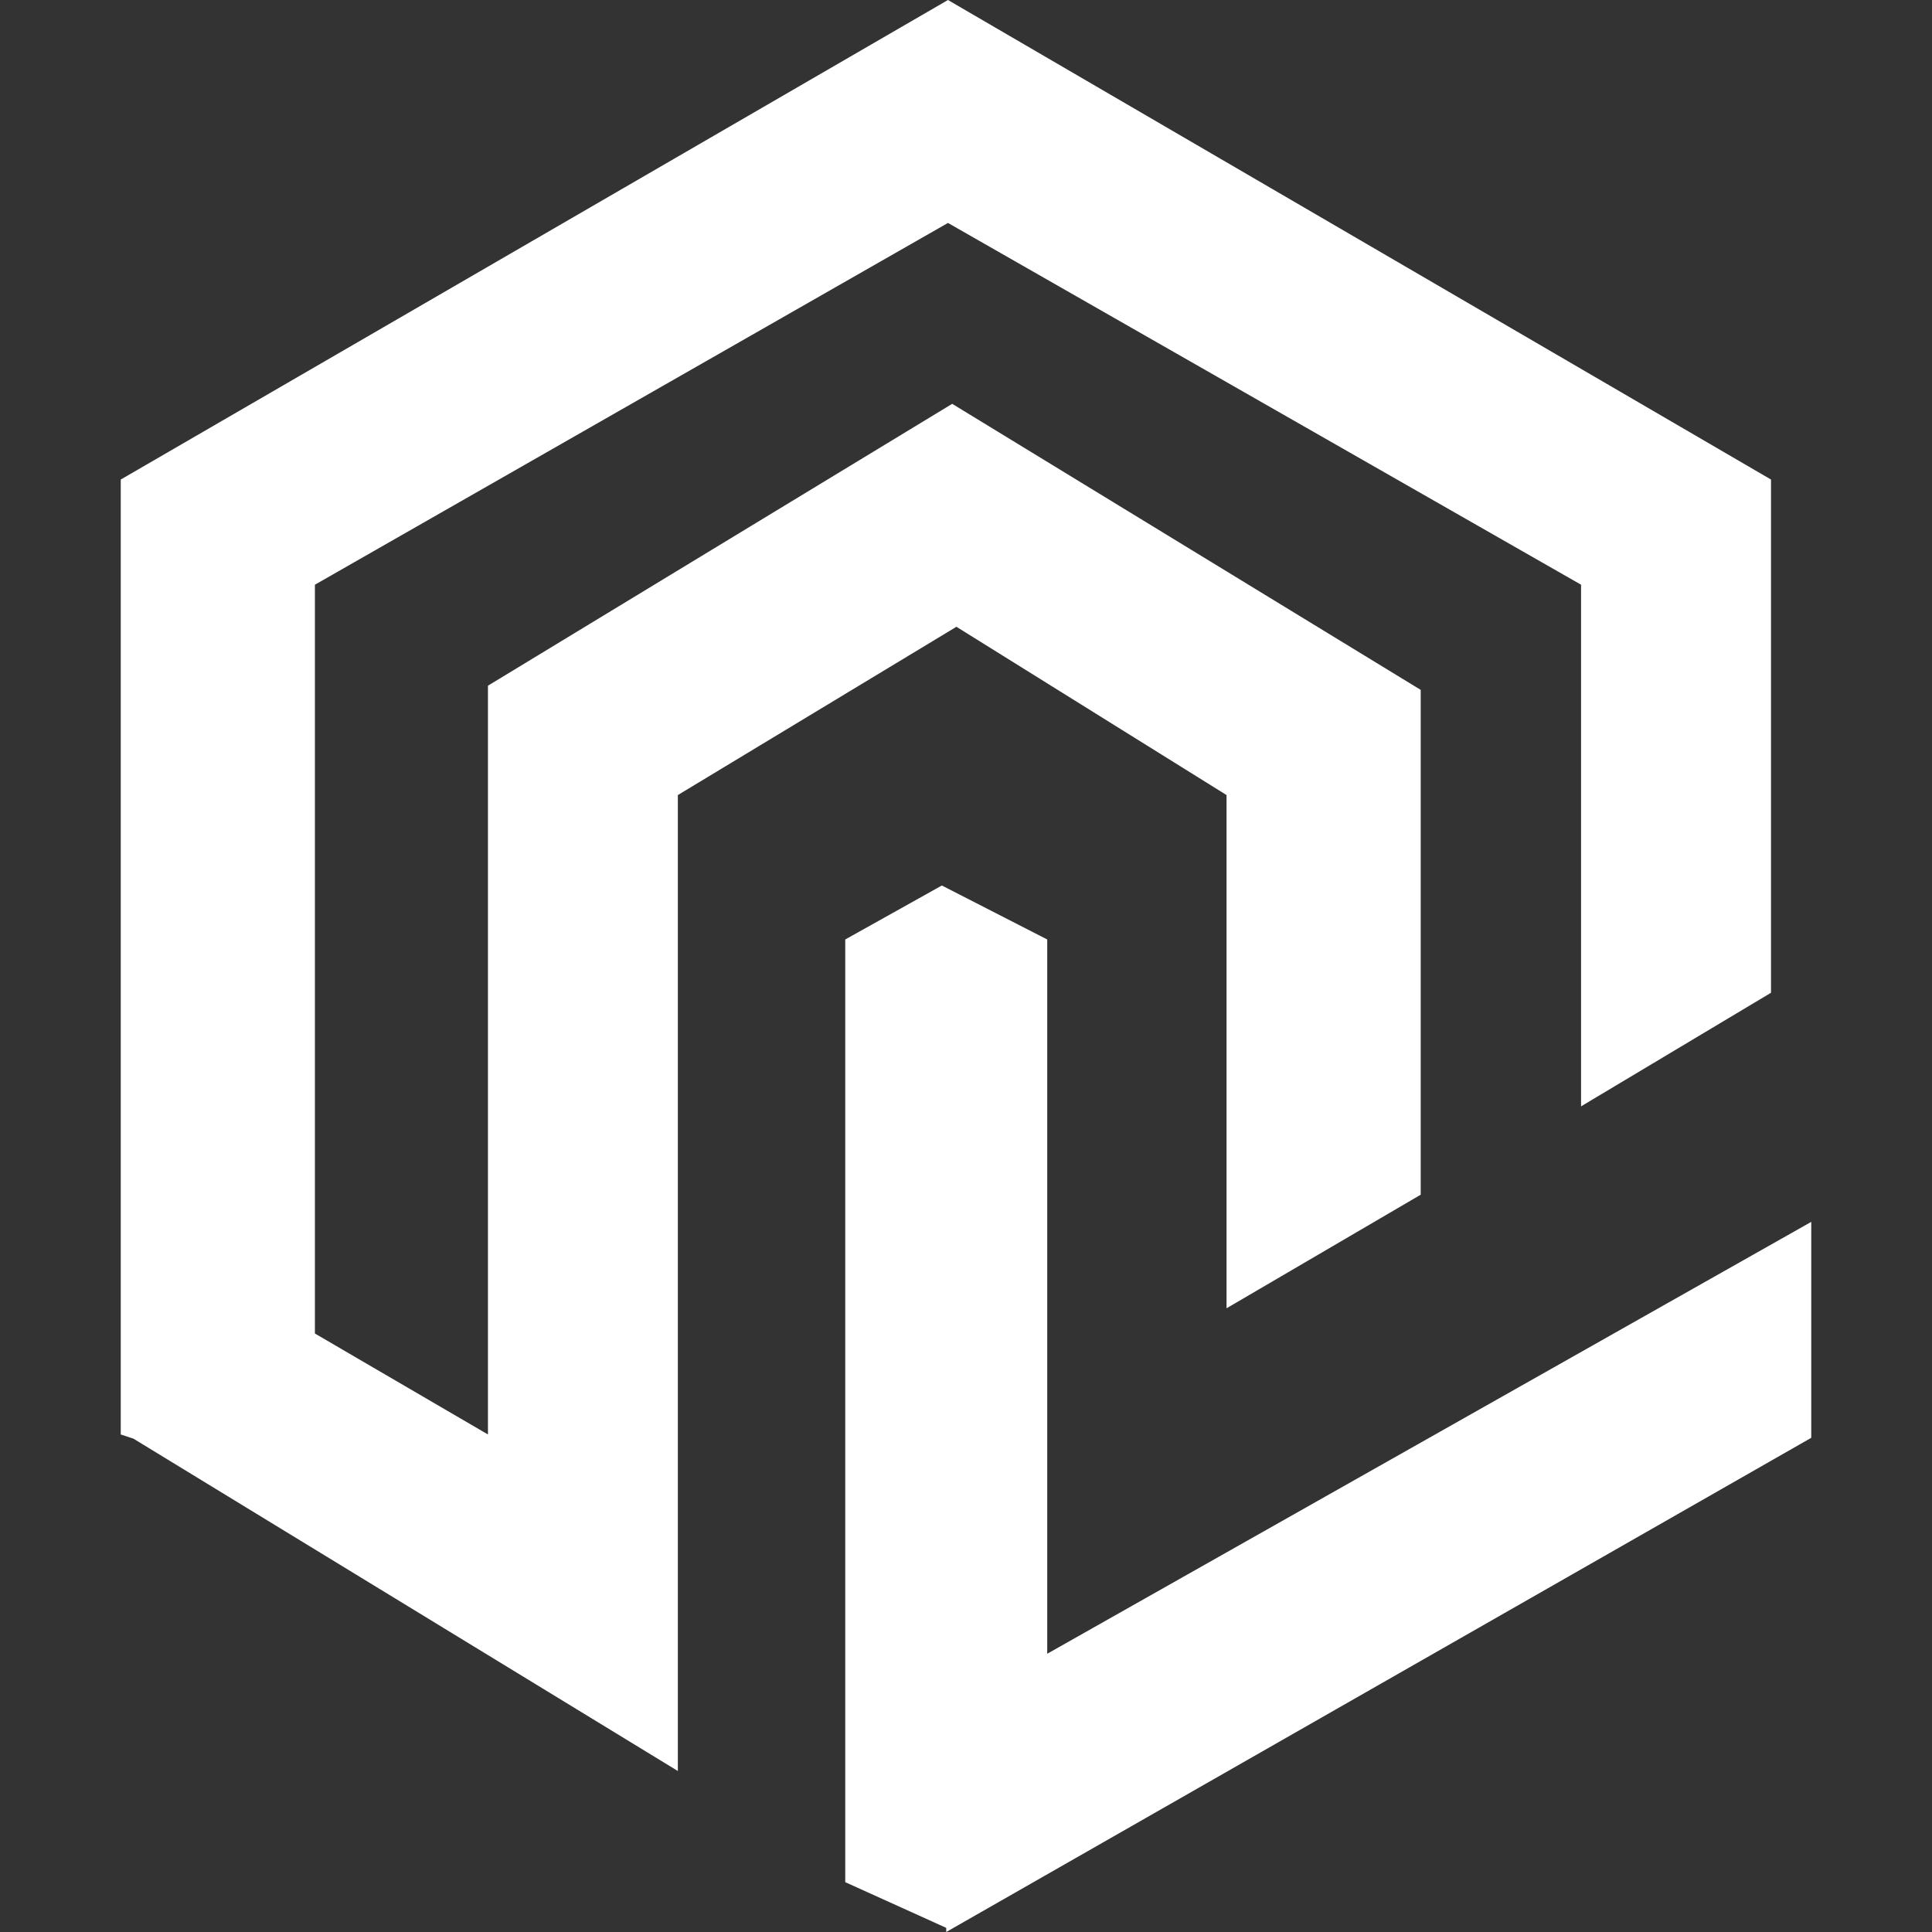 <?xml version="1.0" encoding="UTF-8"?>
<svg width="48px" height="48px" viewBox="0 0 48 48" version="1.1" xmlns="http://www.w3.org/2000/svg" xmlns:xlink="http://www.w3.org/1999/xlink">
    <rect x="0" y="0" width="48" height="48" fill="#333333" stroke="none"/>
    <title>icon copy</title>
    <g id="icon-copy" stroke="none" stroke-width="1" fill="none" fill-rule="evenodd">
        <g id="icon" transform="translate(3, 0)" fill="#FFFFFF" fill-rule="nonzero">
            <polygon id="Path" points="27.473 19.753 27.473 32.504 32.297 29.682 32.297 17.14 20.657 10.033 9.123 17.036 9.123 35.639 4.824 33.131 4.824 14.527 20.552 5.539 36.281 14.527 36.281 27.487 41 24.665 41 11.914 20.552 0 0 11.914 0 35.639 0.315 35.743 13.841 44 13.841 43.582 13.841 43.582 13.841 19.753 20.762 15.572"></polygon>
            <polygon id="Path" points="42 35.722 42 30.357 23.018 41.087 23.018 23.341 20.4 22 18 23.341 18 46.762 20.509 47.897 20.509 47.897 20.509 48"></polygon>
        </g>
    </g>
</svg>